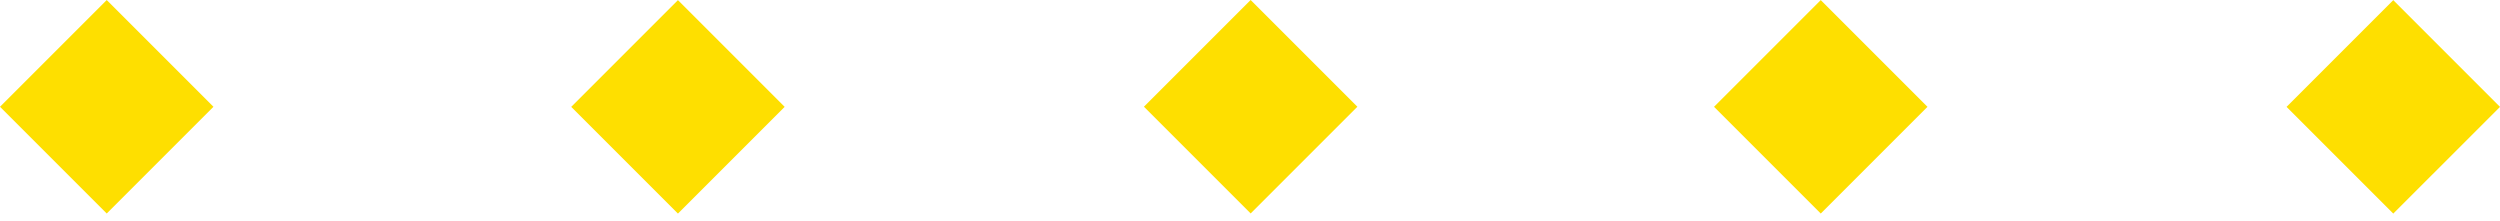 <?xml version="1.0" encoding="UTF-8"?>
<svg xmlns="http://www.w3.org/2000/svg" width="226" height="20" viewBox="0 0 226 20" fill="none">
  <path d="M9.648 0.005L0 9.653L9.648 19.301L19.296 9.653L9.648 0.005Z" fill="#FEDF00"></path>
  <path d="M61.286 0.012L51.638 9.66L61.286 19.308L70.934 9.66L61.286 0.012Z" fill="#FEDF00"></path>
  <path d="M113.059 2.6929e-06L103.411 9.648L113.059 19.296L122.707 9.648L113.059 2.6929e-06Z" fill="#FEDF00"></path>
  <path d="M164.596 0.008L154.948 9.656L164.596 19.304L174.244 9.656L164.596 0.008Z" fill="#FEDF00"></path>
  <path d="M216.352 0.013L206.704 9.661L216.352 19.309L226 9.661L216.352 0.013Z" fill="#FEDF00"></path>
</svg>
